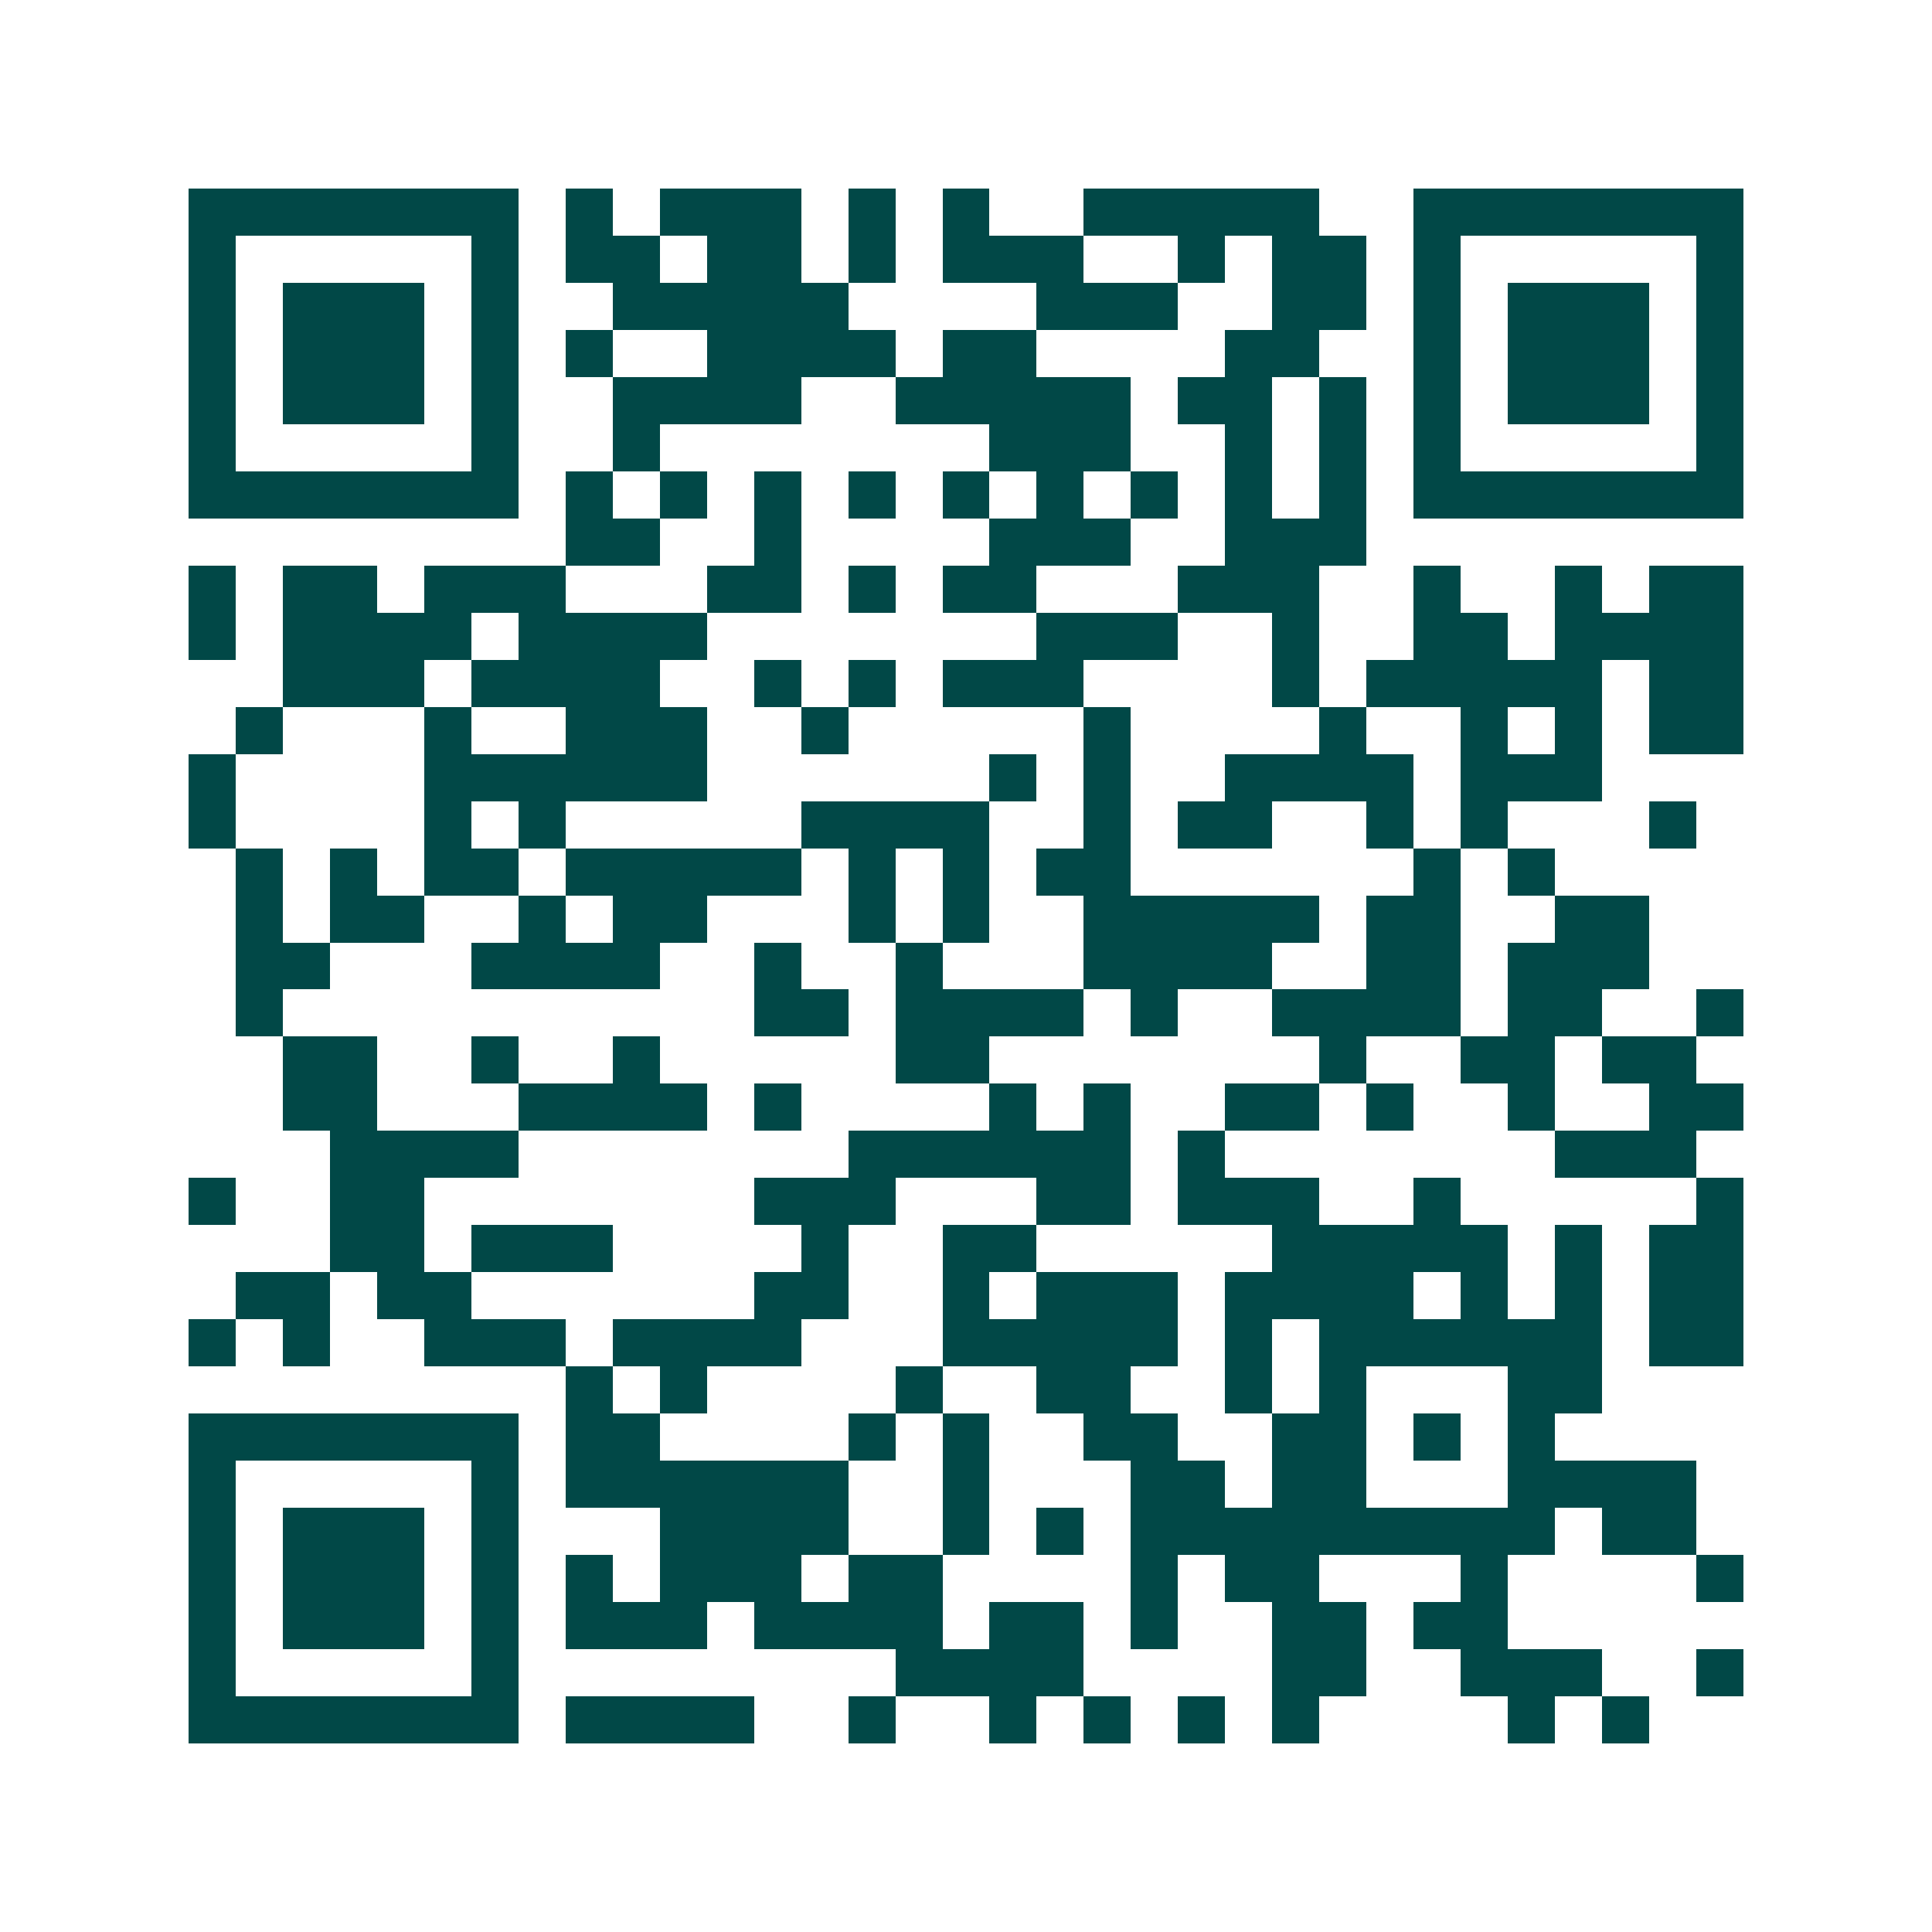 <svg xmlns="http://www.w3.org/2000/svg" width="200" height="200" viewBox="0 0 41 41" shape-rendering="crispEdges"><path fill="#ffffff" d="M0 0h41v41H0z"/><path stroke="#014847" d="M4 4.5h7m1 0h1m1 0h3m1 0h1m1 0h1m2 0h5m2 0h7M4 5.5h1m5 0h1m1 0h2m1 0h2m1 0h1m1 0h3m2 0h1m1 0h2m1 0h1m5 0h1M4 6.5h1m1 0h3m1 0h1m2 0h5m4 0h3m2 0h2m1 0h1m1 0h3m1 0h1M4 7.5h1m1 0h3m1 0h1m1 0h1m2 0h4m1 0h2m4 0h2m2 0h1m1 0h3m1 0h1M4 8.5h1m1 0h3m1 0h1m2 0h4m2 0h5m1 0h2m1 0h1m1 0h1m1 0h3m1 0h1M4 9.5h1m5 0h1m2 0h1m7 0h3m2 0h1m1 0h1m1 0h1m5 0h1M4 10.5h7m1 0h1m1 0h1m1 0h1m1 0h1m1 0h1m1 0h1m1 0h1m1 0h1m1 0h1m1 0h7M12 11.5h2m2 0h1m4 0h3m2 0h3M4 12.5h1m1 0h2m1 0h3m3 0h2m1 0h1m1 0h2m3 0h3m2 0h1m2 0h1m1 0h2M4 13.5h1m1 0h4m1 0h4m7 0h3m2 0h1m2 0h2m1 0h4M6 14.5h3m1 0h4m2 0h1m1 0h1m1 0h3m4 0h1m1 0h5m1 0h2M5 15.5h1m3 0h1m2 0h3m2 0h1m5 0h1m4 0h1m2 0h1m1 0h1m1 0h2M4 16.5h1m4 0h6m6 0h1m1 0h1m2 0h4m1 0h3M4 17.5h1m4 0h1m1 0h1m5 0h4m2 0h1m1 0h2m2 0h1m1 0h1m3 0h1M5 18.5h1m1 0h1m1 0h2m1 0h5m1 0h1m1 0h1m1 0h2m6 0h1m1 0h1M5 19.5h1m1 0h2m2 0h1m1 0h2m3 0h1m1 0h1m2 0h5m1 0h2m2 0h2M5 20.5h2m3 0h4m2 0h1m2 0h1m3 0h4m2 0h2m1 0h3M5 21.5h1m10 0h2m1 0h4m1 0h1m2 0h4m1 0h2m2 0h1M6 22.5h2m2 0h1m2 0h1m5 0h2m7 0h1m2 0h2m1 0h2M6 23.5h2m3 0h4m1 0h1m4 0h1m1 0h1m2 0h2m1 0h1m2 0h1m2 0h2M7 24.5h4m7 0h6m1 0h1m7 0h3M4 25.5h1m2 0h2m7 0h3m3 0h2m1 0h3m2 0h1m5 0h1M7 26.5h2m1 0h3m4 0h1m2 0h2m5 0h5m1 0h1m1 0h2M5 27.5h2m1 0h2m6 0h2m2 0h1m1 0h3m1 0h4m1 0h1m1 0h1m1 0h2M4 28.5h1m1 0h1m2 0h3m1 0h4m3 0h5m1 0h1m1 0h6m1 0h2M12 29.5h1m1 0h1m4 0h1m2 0h2m2 0h1m1 0h1m3 0h2M4 30.5h7m1 0h2m4 0h1m1 0h1m2 0h2m2 0h2m1 0h1m1 0h1M4 31.5h1m5 0h1m1 0h6m2 0h1m3 0h2m1 0h2m3 0h4M4 32.5h1m1 0h3m1 0h1m3 0h4m2 0h1m1 0h1m1 0h9m1 0h2M4 33.5h1m1 0h3m1 0h1m1 0h1m1 0h3m1 0h2m4 0h1m1 0h2m3 0h1m4 0h1M4 34.5h1m1 0h3m1 0h1m1 0h3m1 0h4m1 0h2m1 0h1m2 0h2m1 0h2M4 35.5h1m5 0h1m8 0h4m4 0h2m2 0h3m2 0h1M4 36.5h7m1 0h4m2 0h1m2 0h1m1 0h1m1 0h1m1 0h1m4 0h1m1 0h1"/></svg>
